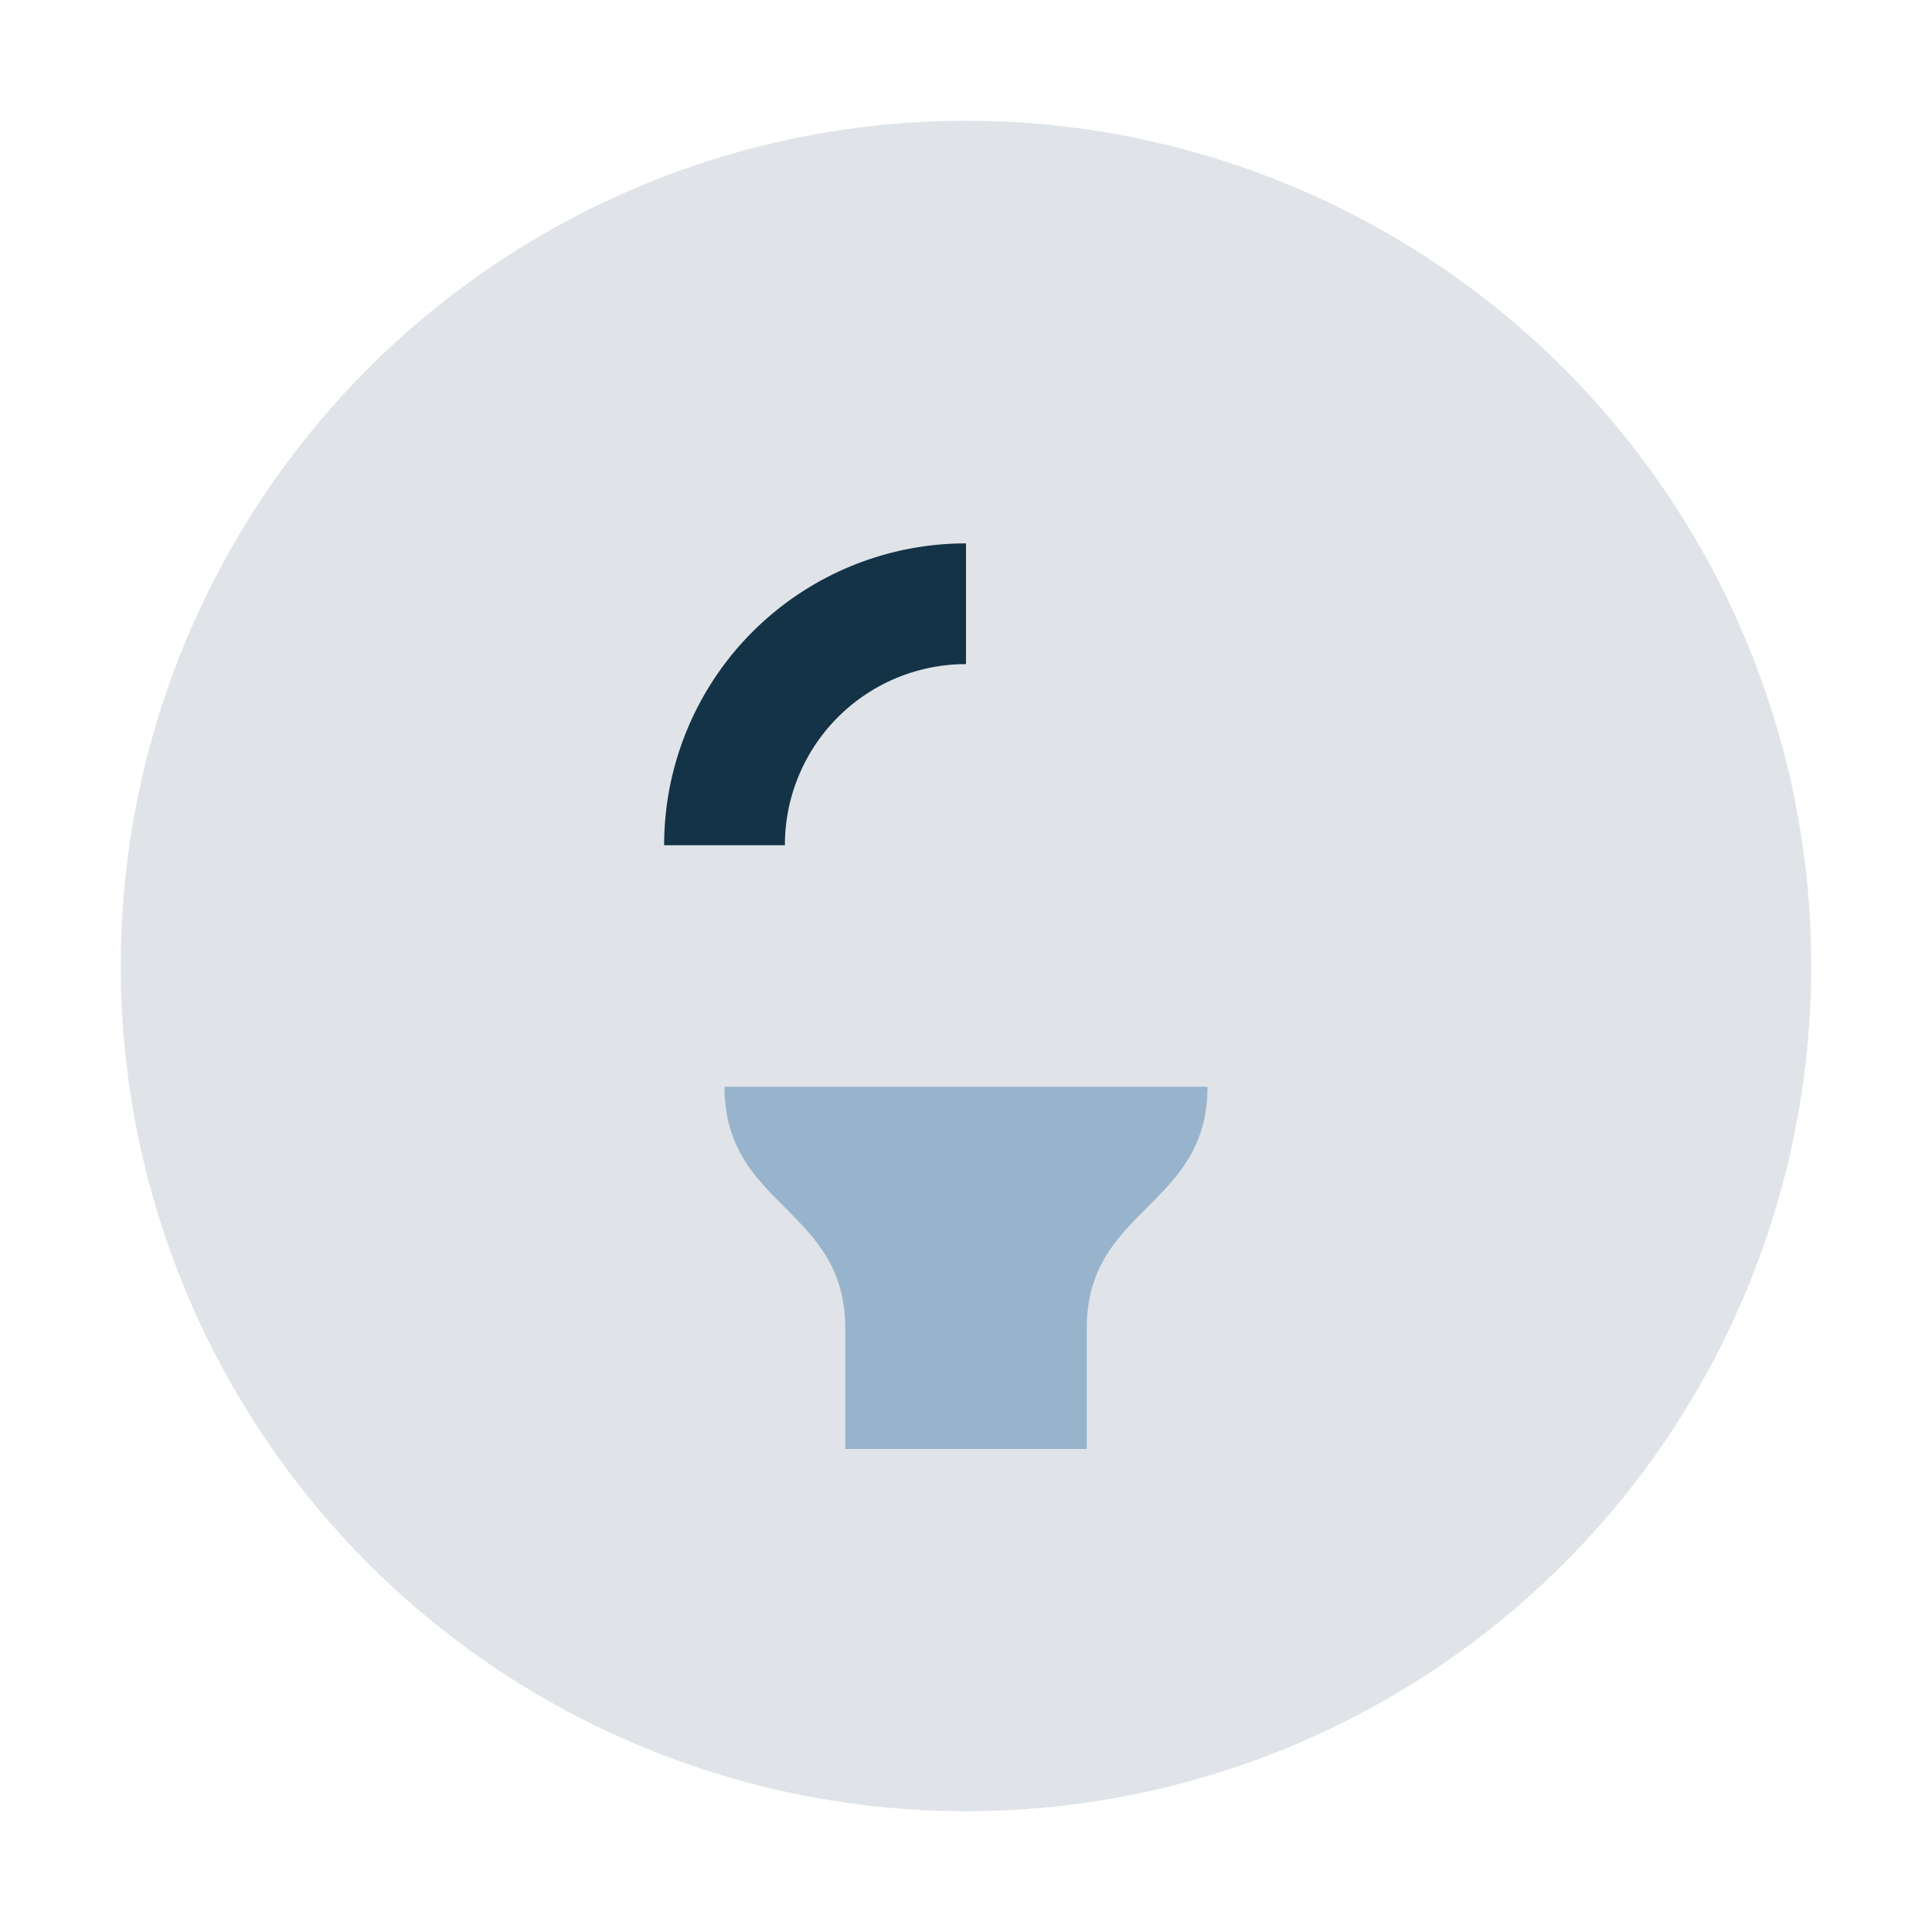 <?xml version="1.0" encoding="UTF-8"?>
<svg xmlns="http://www.w3.org/2000/svg" width="32" height="32" viewBox="0 0 32 32"><circle cx="16" cy="16" r="14" fill="#E0E4E8"/><path d="M16 10a4 4 0 00-4 4" stroke="#153347" stroke-width="2" fill="none"/><path d="M12 18c0 2 2 2 2 4v2h4v-2c0-2 2-2 2-4H12z" fill="#97B4CC"/></svg>